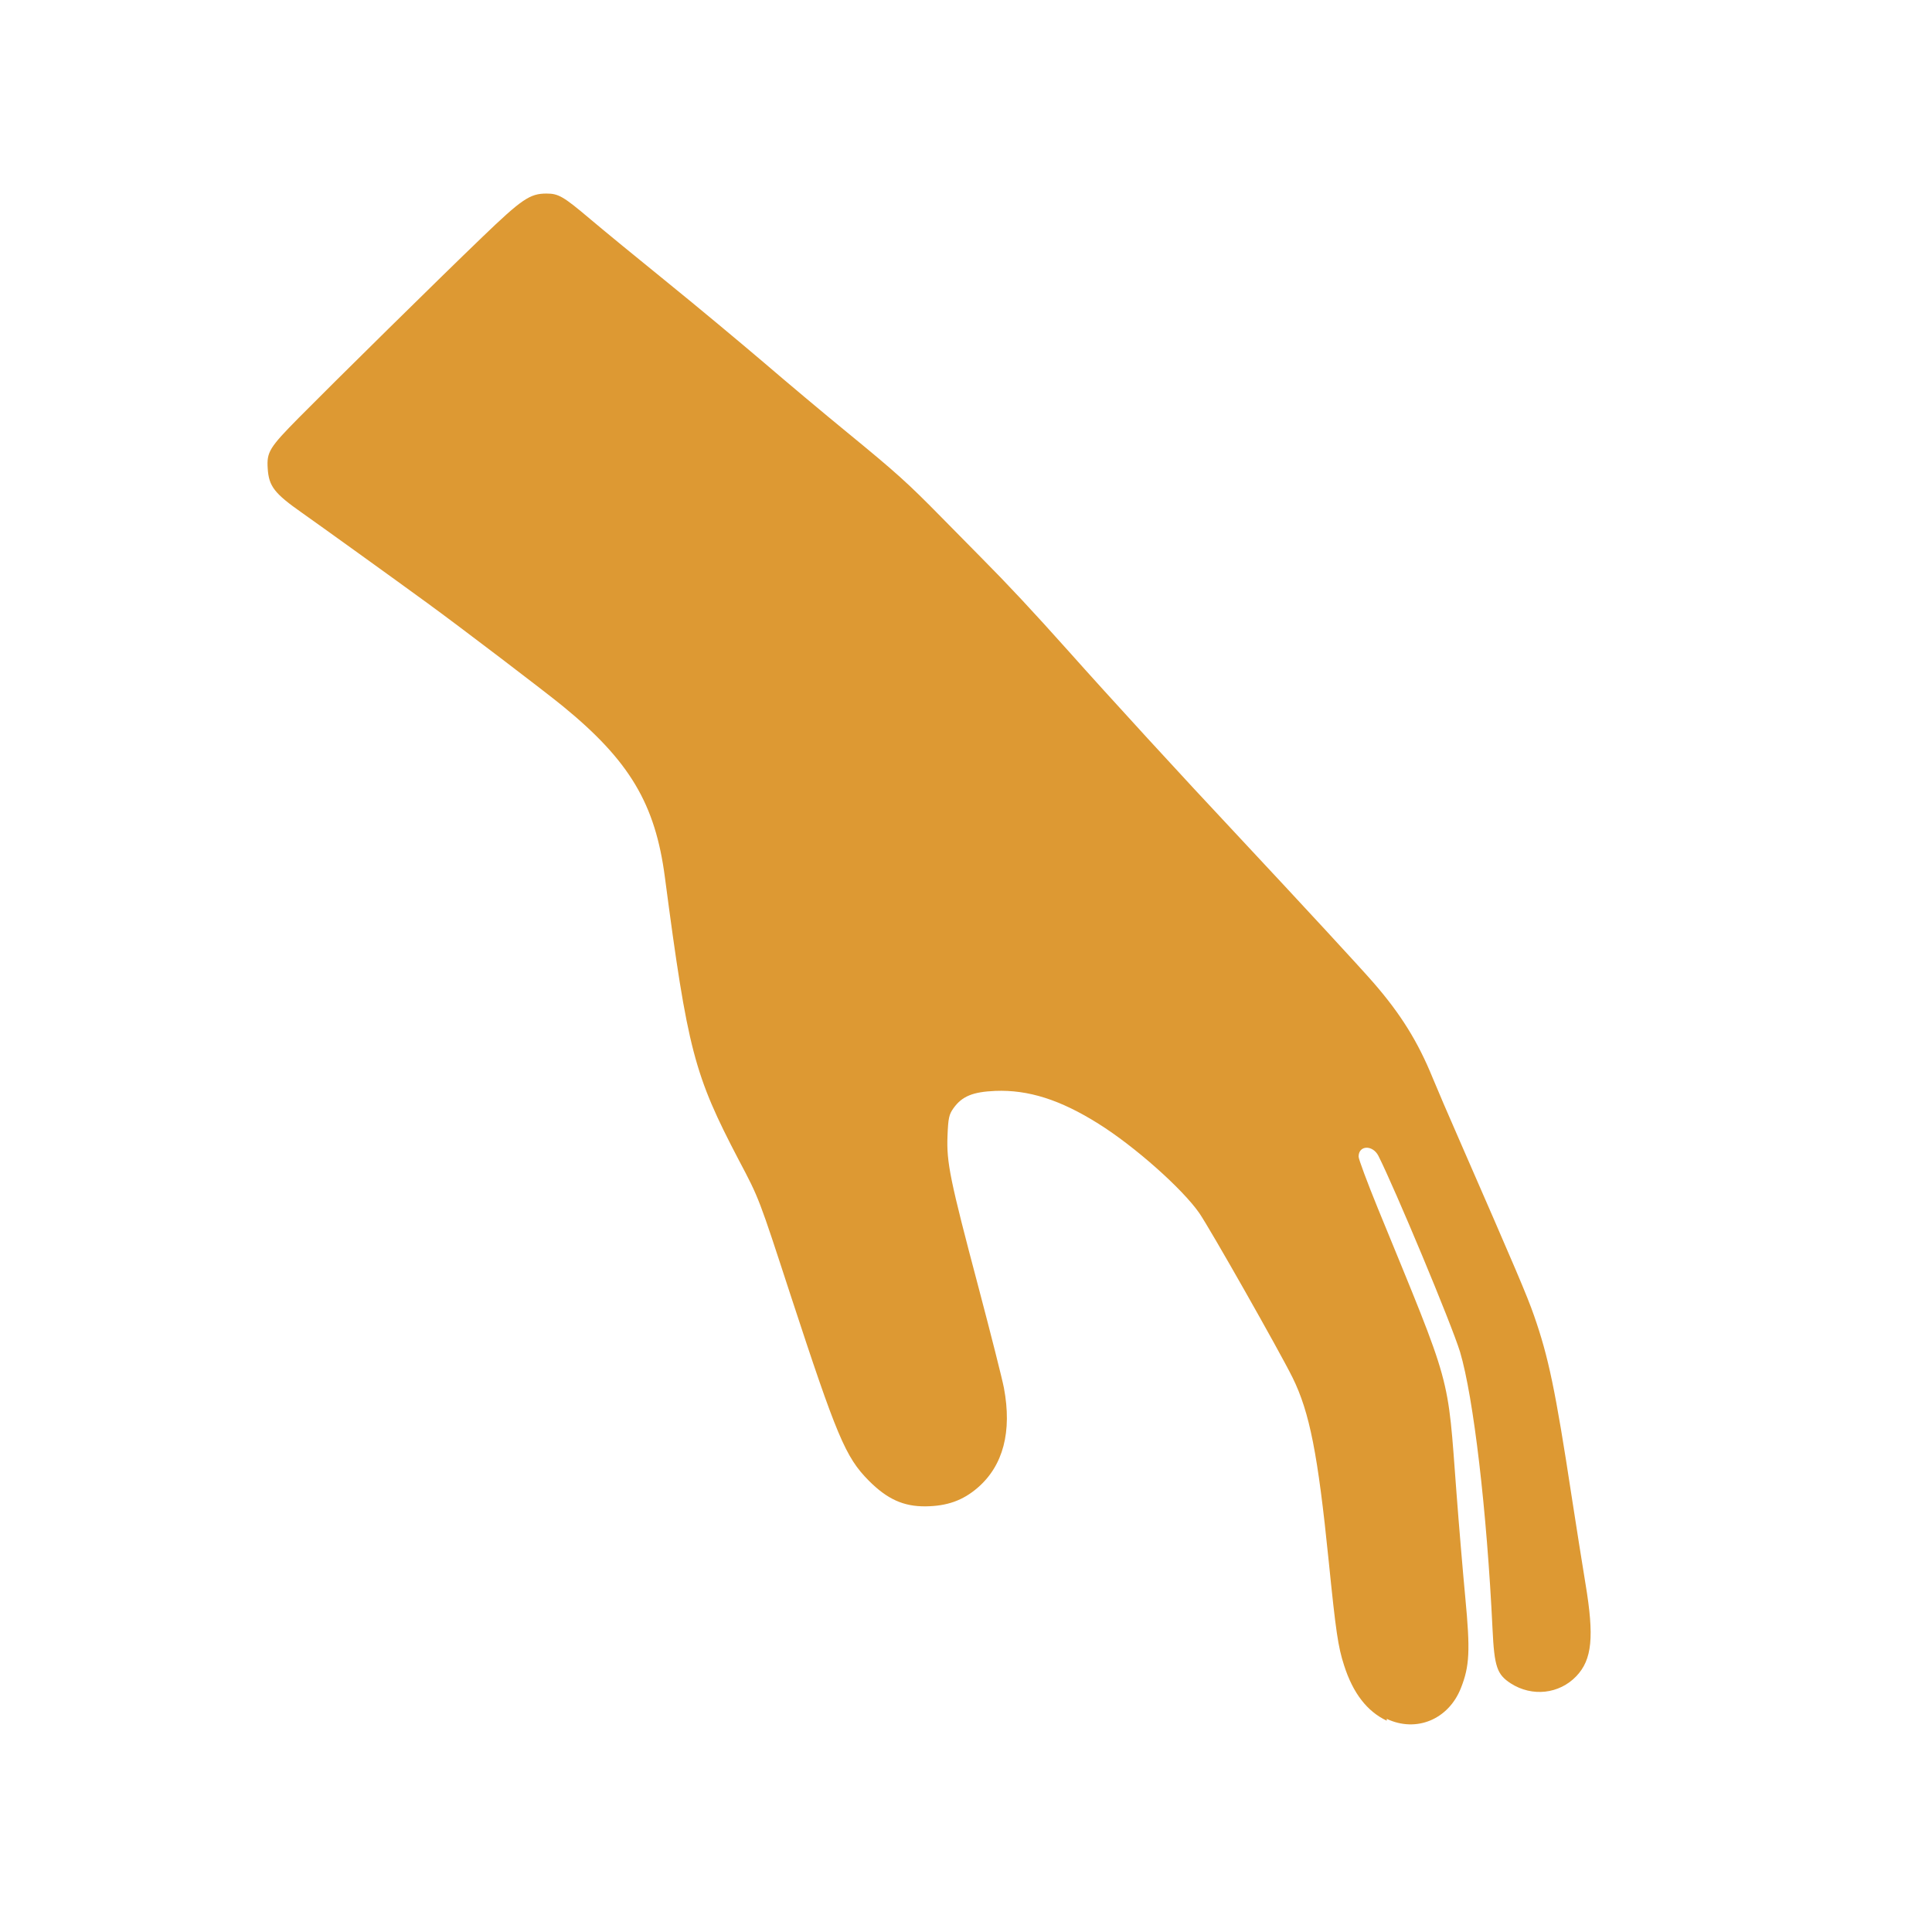 <?xml version="1.0" encoding="UTF-8"?> <svg xmlns="http://www.w3.org/2000/svg" version="1.1" viewBox="0 0 1024 1024"><path d="m735 912c-10.4-4.89-17.9-14.6-22.6-29.3-3.21-9.91-4.35-17.7-8.19-55.6-5.71-56.5-10.1-78.6-19.1-96.9-7.03-14.2-44-79.4-49.5-87.3-8.9-12.8-34.2-35.3-53.4-47.3-20.2-12.7-37.2-18.1-54.7-17.4-11.9 0.497-17.6 2.84-22.1 9.11-2.41 3.33-2.84 5.3-3.21 14.7-0.554 14.2 1.3 23.2 16.4 80.2 6.53 24.7 12.6 48.7 13.5 53.4 4.36 23.2-0.36 41.2-13.9 52.9-7.83 6.77-16.2 9.75-27.6 9.88-11.7 0.127-20.4-3.81-30.2-13.7-12.3-12.4-16.9-23.5-41.3-98-16.9-51.8-16.7-51.4-27.5-71.8-23.7-45.3-27.1-58.1-39.2-150-5.11-38.9-18.7-61.7-54.2-90.7-9.43-7.7-54.7-42.2-71.9-54.7-17.4-12.7-55.9-40.4-66.1-47.6-14.7-10.3-17.7-14.1-18.3-23.5-0.594-8.82 0.803-11.1 16.6-27.1 19.5-19.7 74.4-73.8 97.1-95.6 21-20.2 25.3-23.1 34-23.1 6.39-0.025 9.01 1.5 23.2 13.5 6.21 5.26 24.5 20.3 40.7 33.4 16.2 13.1 39.3 32.4 51.4 42.7 12.1 10.4 31.9 27 44 36.9 26.5 21.7 32.3 27 50 45 7.5 7.64 17 17.3 21.1 21.4 14.4 14.5 27 28 46.5 49.8 21 23.6 60.3 66.5 89.6 97.7 35.5 38 64.7 69.6 72 78 14.4 16.6 23.4 31.1 31.2 50.2 2.15 5.28 8.76 20.7 14.7 34.2 29.3 67.1 35.3 81.1 39.1 92 7.61 21.8 11.3 39.3 19.9 95.7 2.48 16.1 5.79 37 7.35 46.4 4.68 28.1 3.5 40.1-4.84 48.9-9.07 9.52-23.5 11.1-34.8 3.83-7.29-4.73-8.68-8.86-9.63-28.6-3.04-63.4-10.1-123-17.2-147-4.63-15.1-34.5-86.5-43.3-104-3.07-5.95-10.5-5.65-10.5 0.414 0 1.33 4.61 13.7 10.2 27.4 39.7 96.9 36.8 86.4 41.7 151 1.24 16.5 3.34 41.4 4.67 55.5 2.66 28 2.25 36.2-2.35 47.8-6.56 16.6-23.6 23.7-39.3 16.3z" fill="#d93" stroke-width="1.1"></path></svg> 